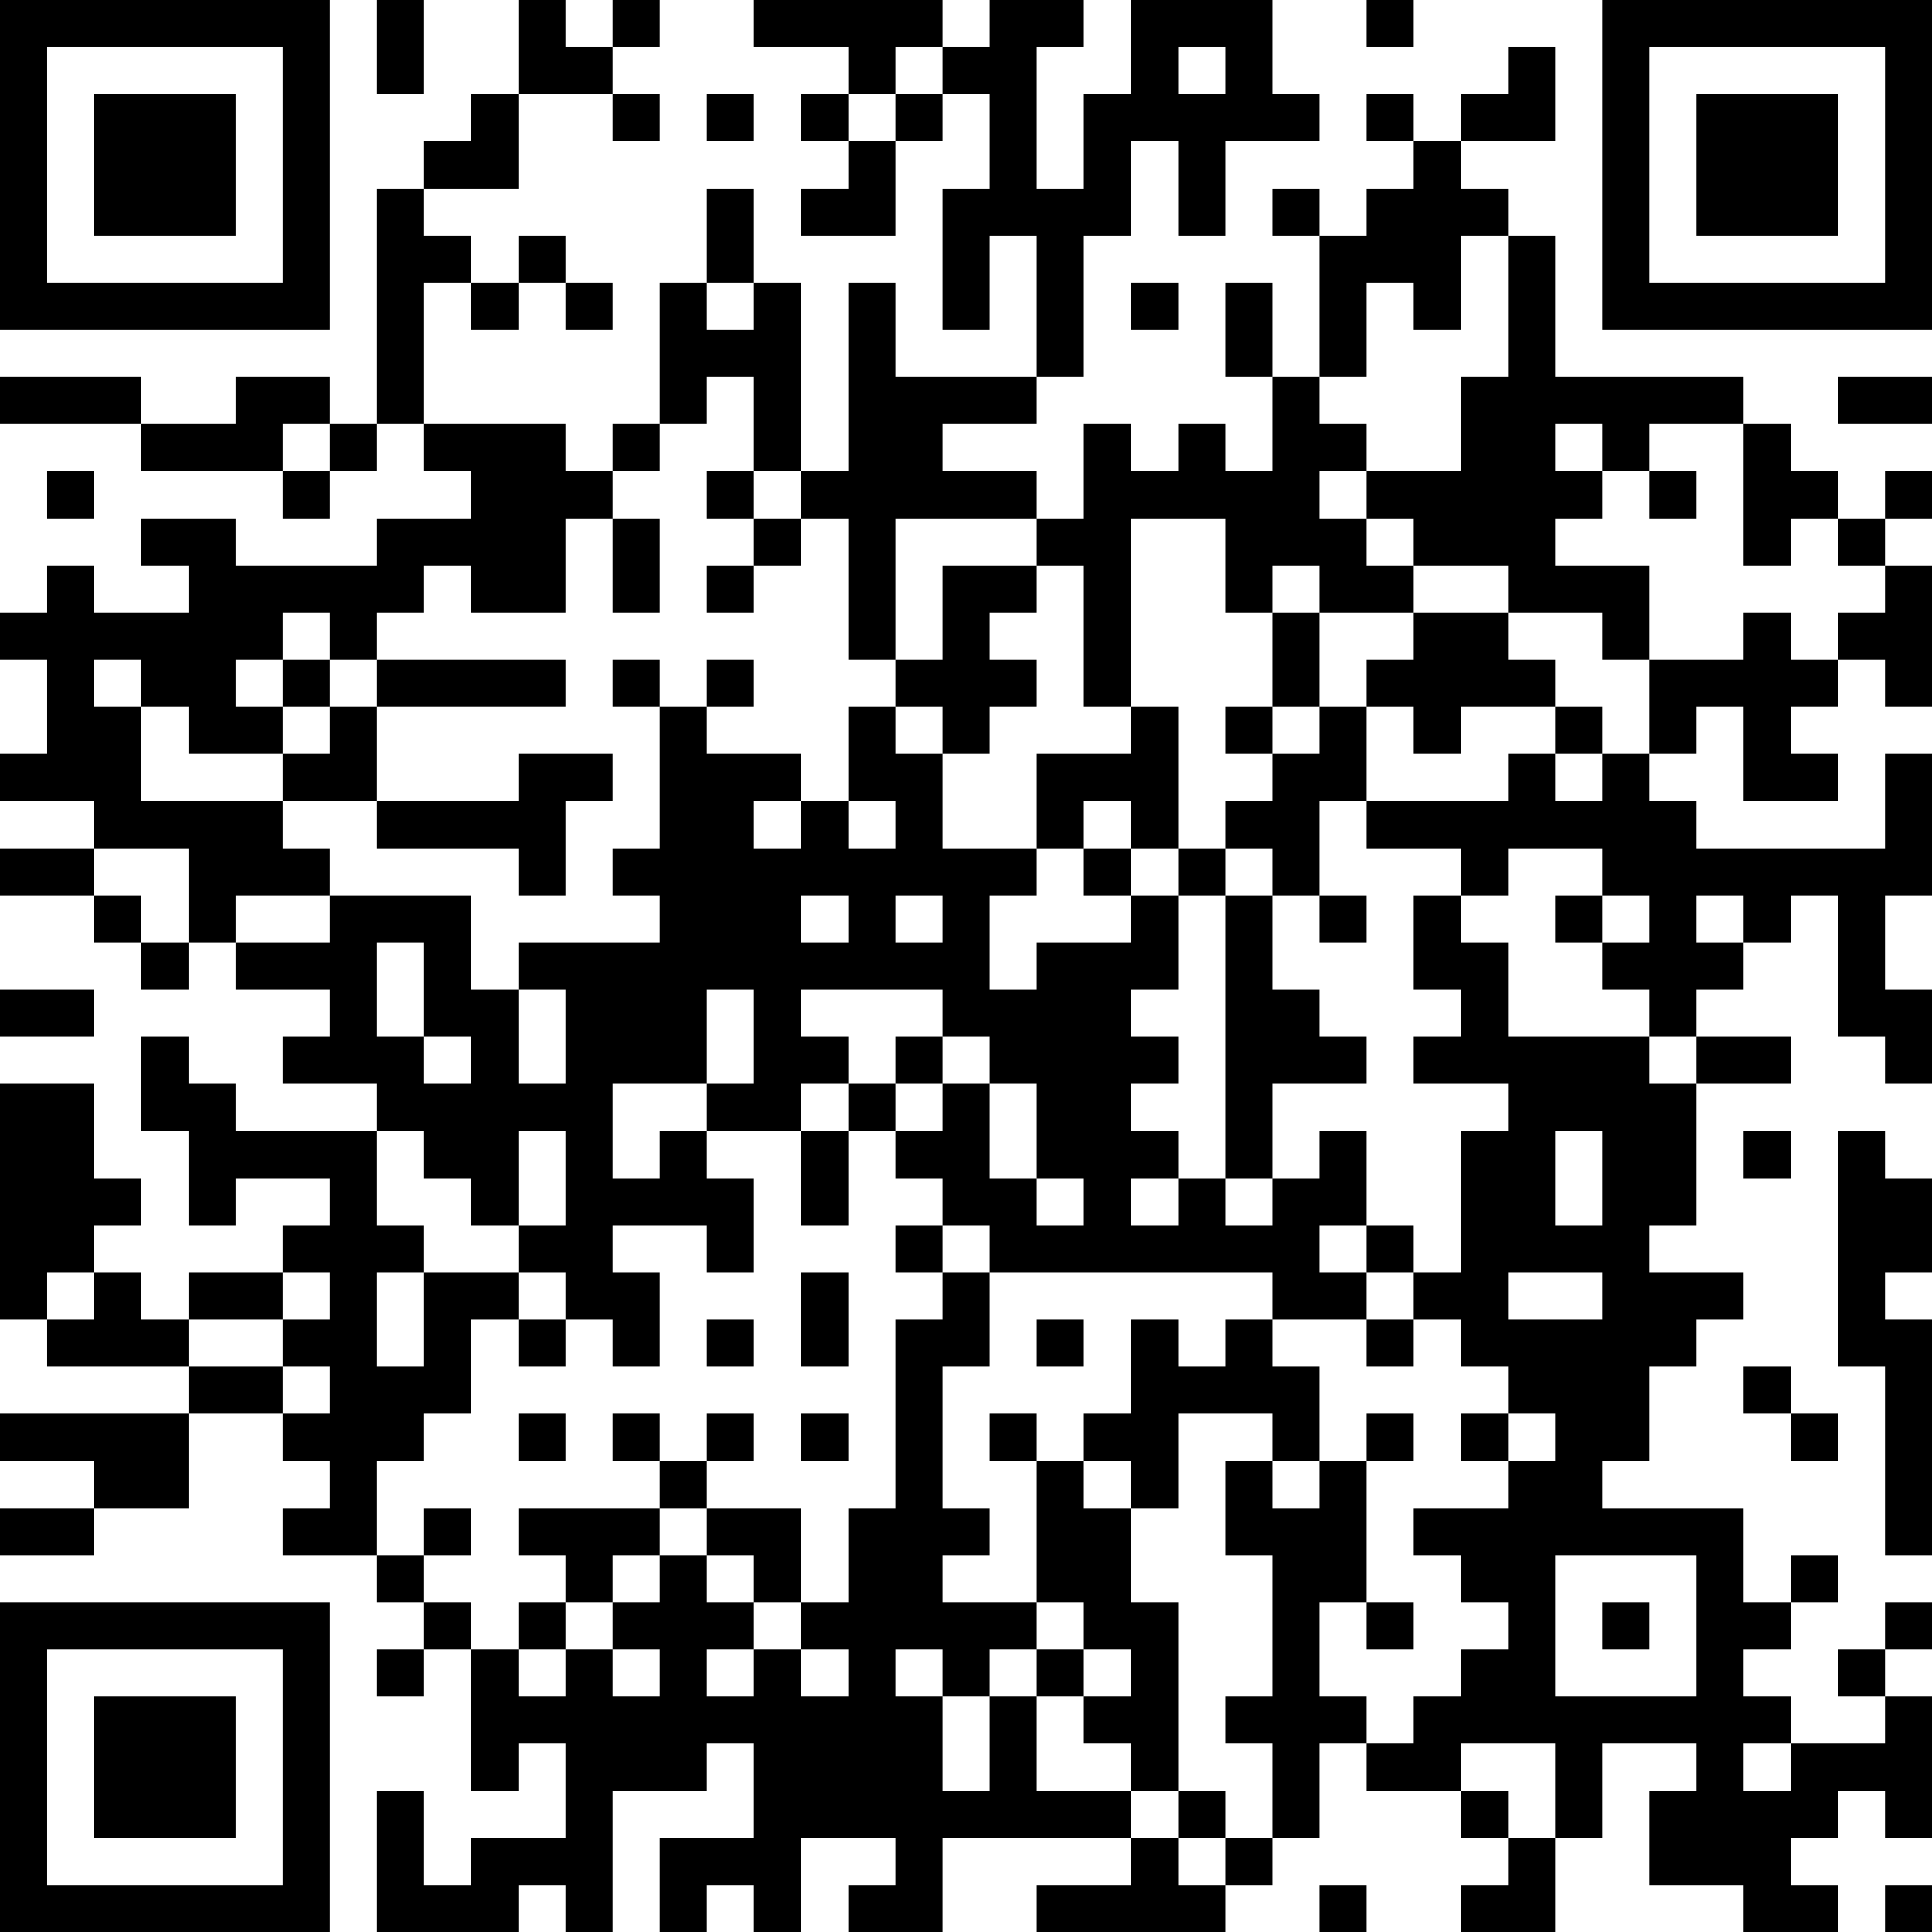 <?xml version="1.0" encoding="UTF-8"?>
<svg xmlns="http://www.w3.org/2000/svg" version="1.1" width="250" height="250" viewBox="0 0 250 250"><rect x="0" y="0" width="250" height="250" fill="#ffffff"/><g transform="scale(6.098)"><g transform="translate(0,0)"><path fill-rule="evenodd" d="M8 0L8 2L9 2L9 0ZM11 0L11 2L10 2L10 3L9 3L9 4L8 4L8 9L7 9L7 8L5 8L5 9L3 9L3 8L0 8L0 9L3 9L3 10L6 10L6 11L7 11L7 10L8 10L8 9L9 9L9 10L10 10L10 11L8 11L8 12L5 12L5 11L3 11L3 12L4 12L4 13L2 13L2 12L1 12L1 13L0 13L0 14L1 14L1 16L0 16L0 17L2 17L2 18L0 18L0 19L2 19L2 20L3 20L3 21L4 21L4 20L5 20L5 21L7 21L7 22L6 22L6 23L8 23L8 24L5 24L5 23L4 23L4 22L3 22L3 24L4 24L4 26L5 26L5 25L7 25L7 26L6 26L6 27L4 27L4 28L3 28L3 27L2 27L2 26L3 26L3 25L2 25L2 23L0 23L0 28L1 28L1 29L4 29L4 30L0 30L0 31L2 31L2 32L0 32L0 33L2 33L2 32L4 32L4 30L6 30L6 31L7 31L7 32L6 32L6 33L8 33L8 34L9 34L9 35L8 35L8 36L9 36L9 35L10 35L10 38L11 38L11 37L12 37L12 39L10 39L10 40L9 40L9 38L8 38L8 41L11 41L11 40L12 40L12 41L13 41L13 38L15 38L15 37L16 37L16 39L14 39L14 41L15 41L15 40L16 40L16 41L17 41L17 39L19 39L19 40L18 40L18 41L20 41L20 39L24 39L24 40L22 40L22 41L26 41L26 40L27 40L27 39L28 39L28 37L29 37L29 38L31 38L31 39L32 39L32 40L31 40L31 41L33 41L33 39L34 39L34 37L36 37L36 38L35 38L35 40L37 40L37 41L39 41L39 40L38 40L38 39L39 39L39 38L40 38L40 39L41 39L41 36L40 36L40 35L41 35L41 34L40 34L40 35L39 35L39 36L40 36L40 37L38 37L38 36L37 36L37 35L38 35L38 34L39 34L39 33L38 33L38 34L37 34L37 32L34 32L34 31L35 31L35 29L36 29L36 28L37 28L37 27L35 27L35 26L36 26L36 23L38 23L38 22L36 22L36 21L37 21L37 20L38 20L38 19L39 19L39 22L40 22L40 23L41 23L41 21L40 21L40 19L41 19L41 16L40 16L40 18L36 18L36 17L35 17L35 16L36 16L36 15L37 15L37 17L39 17L39 16L38 16L38 15L39 15L39 14L40 14L40 15L41 15L41 12L40 12L40 11L41 11L41 10L40 10L40 11L39 11L39 10L38 10L38 9L37 9L37 8L33 8L33 5L32 5L32 4L31 4L31 3L33 3L33 1L32 1L32 2L31 2L31 3L30 3L30 2L29 2L29 3L30 3L30 4L29 4L29 5L28 5L28 4L27 4L27 5L28 5L28 8L27 8L27 6L26 6L26 8L27 8L27 10L26 10L26 9L25 9L25 10L24 10L24 9L23 9L23 11L22 11L22 10L20 10L20 9L22 9L22 8L23 8L23 5L24 5L24 3L25 3L25 5L26 5L26 3L28 3L28 2L27 2L27 0L24 0L24 2L23 2L23 4L22 4L22 1L23 1L23 0L21 0L21 1L20 1L20 0L16 0L16 1L18 1L18 2L17 2L17 3L18 3L18 4L17 4L17 5L19 5L19 3L20 3L20 2L21 2L21 4L20 4L20 7L21 7L21 5L22 5L22 8L19 8L19 6L18 6L18 10L17 10L17 6L16 6L16 4L15 4L15 6L14 6L14 9L13 9L13 10L12 10L12 9L9 9L9 6L10 6L10 7L11 7L11 6L12 6L12 7L13 7L13 6L12 6L12 5L11 5L11 6L10 6L10 5L9 5L9 4L11 4L11 2L13 2L13 3L14 3L14 2L13 2L13 1L14 1L14 0L13 0L13 1L12 1L12 0ZM29 0L29 1L30 1L30 0ZM19 1L19 2L18 2L18 3L19 3L19 2L20 2L20 1ZM25 1L25 2L26 2L26 1ZM15 2L15 3L16 3L16 2ZM31 5L31 7L30 7L30 6L29 6L29 8L28 8L28 9L29 9L29 10L28 10L28 11L29 11L29 12L30 12L30 13L28 13L28 12L27 12L27 13L26 13L26 11L24 11L24 15L23 15L23 12L22 12L22 11L19 11L19 14L18 14L18 11L17 11L17 10L16 10L16 8L15 8L15 9L14 9L14 10L13 10L13 11L12 11L12 13L10 13L10 12L9 12L9 13L8 13L8 14L7 14L7 13L6 13L6 14L5 14L5 15L6 15L6 16L4 16L4 15L3 15L3 14L2 14L2 15L3 15L3 17L6 17L6 18L7 18L7 19L5 19L5 20L7 20L7 19L10 19L10 21L11 21L11 23L12 23L12 21L11 21L11 20L14 20L14 19L13 19L13 18L14 18L14 15L15 15L15 16L17 16L17 17L16 17L16 18L17 18L17 17L18 17L18 18L19 18L19 17L18 17L18 15L19 15L19 16L20 16L20 18L22 18L22 19L21 19L21 21L22 21L22 20L24 20L24 19L25 19L25 21L24 21L24 22L25 22L25 23L24 23L24 24L25 24L25 25L24 25L24 26L25 26L25 25L26 25L26 26L27 26L27 25L28 25L28 24L29 24L29 26L28 26L28 27L29 27L29 28L27 28L27 27L21 27L21 26L20 26L20 25L19 25L19 24L20 24L20 23L21 23L21 25L22 25L22 26L23 26L23 25L22 25L22 23L21 23L21 22L20 22L20 21L17 21L17 22L18 22L18 23L17 23L17 24L15 24L15 23L16 23L16 21L15 21L15 23L13 23L13 25L14 25L14 24L15 24L15 25L16 25L16 27L15 27L15 26L13 26L13 27L14 27L14 29L13 29L13 28L12 28L12 27L11 27L11 26L12 26L12 24L11 24L11 26L10 26L10 25L9 25L9 24L8 24L8 26L9 26L9 27L8 27L8 29L9 29L9 27L11 27L11 28L10 28L10 30L9 30L9 31L8 31L8 33L9 33L9 34L10 34L10 35L11 35L11 36L12 36L12 35L13 35L13 36L14 36L14 35L13 35L13 34L14 34L14 33L15 33L15 34L16 34L16 35L15 35L15 36L16 36L16 35L17 35L17 36L18 36L18 35L17 35L17 34L18 34L18 32L19 32L19 28L20 28L20 27L21 27L21 29L20 29L20 32L21 32L21 33L20 33L20 34L22 34L22 35L21 35L21 36L20 36L20 35L19 35L19 36L20 36L20 38L21 38L21 36L22 36L22 38L24 38L24 39L25 39L25 40L26 40L26 39L27 39L27 37L26 37L26 36L27 36L27 33L26 33L26 31L27 31L27 32L28 32L28 31L29 31L29 34L28 34L28 36L29 36L29 37L30 37L30 36L31 36L31 35L32 35L32 34L31 34L31 33L30 33L30 32L32 32L32 31L33 31L33 30L32 30L32 29L31 29L31 28L30 28L30 27L31 27L31 24L32 24L32 23L30 23L30 22L31 22L31 21L30 21L30 19L31 19L31 20L32 20L32 22L35 22L35 23L36 23L36 22L35 22L35 21L34 21L34 20L35 20L35 19L34 19L34 18L32 18L32 19L31 19L31 18L29 18L29 17L32 17L32 16L33 16L33 17L34 17L34 16L35 16L35 14L37 14L37 13L38 13L38 14L39 14L39 13L40 13L40 12L39 12L39 11L38 11L38 12L37 12L37 9L35 9L35 10L34 10L34 9L33 9L33 10L34 10L34 11L33 11L33 12L35 12L35 14L34 14L34 13L32 13L32 12L30 12L30 11L29 11L29 10L31 10L31 8L32 8L32 5ZM15 6L15 7L16 7L16 6ZM24 6L24 7L25 7L25 6ZM39 8L39 9L41 9L41 8ZM6 9L6 10L7 10L7 9ZM1 10L1 11L2 11L2 10ZM15 10L15 11L16 11L16 12L15 12L15 13L16 13L16 12L17 12L17 11L16 11L16 10ZM35 10L35 11L36 11L36 10ZM13 11L13 13L14 13L14 11ZM20 12L20 14L19 14L19 15L20 15L20 16L21 16L21 15L22 15L22 14L21 14L21 13L22 13L22 12ZM27 13L27 15L26 15L26 16L27 16L27 17L26 17L26 18L25 18L25 15L24 15L24 16L22 16L22 18L23 18L23 19L24 19L24 18L25 18L25 19L26 19L26 25L27 25L27 23L29 23L29 22L28 22L28 21L27 21L27 19L28 19L28 20L29 20L29 19L28 19L28 17L29 17L29 15L30 15L30 16L31 16L31 15L33 15L33 16L34 16L34 15L33 15L33 14L32 14L32 13L30 13L30 14L29 14L29 15L28 15L28 13ZM6 14L6 15L7 15L7 16L6 16L6 17L8 17L8 18L11 18L11 19L12 19L12 17L13 17L13 16L11 16L11 17L8 17L8 15L12 15L12 14L8 14L8 15L7 15L7 14ZM13 14L13 15L14 15L14 14ZM15 14L15 15L16 15L16 14ZM27 15L27 16L28 16L28 15ZM23 17L23 18L24 18L24 17ZM2 18L2 19L3 19L3 20L4 20L4 18ZM26 18L26 19L27 19L27 18ZM17 19L17 20L18 20L18 19ZM19 19L19 20L20 20L20 19ZM33 19L33 20L34 20L34 19ZM36 19L36 20L37 20L37 19ZM8 20L8 22L9 22L9 23L10 23L10 22L9 22L9 20ZM0 21L0 22L2 22L2 21ZM19 22L19 23L18 23L18 24L17 24L17 26L18 26L18 24L19 24L19 23L20 23L20 22ZM33 24L33 26L34 26L34 24ZM37 24L37 25L38 25L38 24ZM39 24L39 29L40 29L40 33L41 33L41 28L40 28L40 27L41 27L41 25L40 25L40 24ZM19 26L19 27L20 27L20 26ZM29 26L29 27L30 27L30 26ZM1 27L1 28L2 28L2 27ZM6 27L6 28L4 28L4 29L6 29L6 30L7 30L7 29L6 29L6 28L7 28L7 27ZM17 27L17 29L18 29L18 27ZM32 27L32 28L34 28L34 27ZM11 28L11 29L12 29L12 28ZM15 28L15 29L16 29L16 28ZM22 28L22 29L23 29L23 28ZM24 28L24 30L23 30L23 31L22 31L22 30L21 30L21 31L22 31L22 34L23 34L23 35L22 35L22 36L23 36L23 37L24 37L24 38L25 38L25 39L26 39L26 38L25 38L25 34L24 34L24 32L25 32L25 30L27 30L27 31L28 31L28 29L27 29L27 28L26 28L26 29L25 29L25 28ZM29 28L29 29L30 29L30 28ZM37 29L37 30L38 30L38 31L39 31L39 30L38 30L38 29ZM11 30L11 31L12 31L12 30ZM13 30L13 31L14 31L14 32L11 32L11 33L12 33L12 34L11 34L11 35L12 35L12 34L13 34L13 33L14 33L14 32L15 32L15 33L16 33L16 34L17 34L17 32L15 32L15 31L16 31L16 30L15 30L15 31L14 31L14 30ZM17 30L17 31L18 31L18 30ZM29 30L29 31L30 31L30 30ZM31 30L31 31L32 31L32 30ZM23 31L23 32L24 32L24 31ZM9 32L9 33L10 33L10 32ZM33 33L33 36L36 36L36 33ZM29 34L29 35L30 35L30 34ZM34 34L34 35L35 35L35 34ZM23 35L23 36L24 36L24 35ZM31 37L31 38L32 38L32 39L33 39L33 37ZM37 37L37 38L38 38L38 37ZM28 40L28 41L29 41L29 40ZM40 40L40 41L41 41L41 40ZM0 0L0 7L7 7L7 0ZM1 1L1 6L6 6L6 1ZM2 2L2 5L5 5L5 2ZM34 0L34 7L41 7L41 0ZM35 1L35 6L40 6L40 1ZM36 2L36 5L39 5L39 2ZM0 34L0 41L7 41L7 34ZM1 35L1 40L6 40L6 35ZM2 36L2 39L5 39L5 36Z" fill="#000000"/></g></g></svg>
